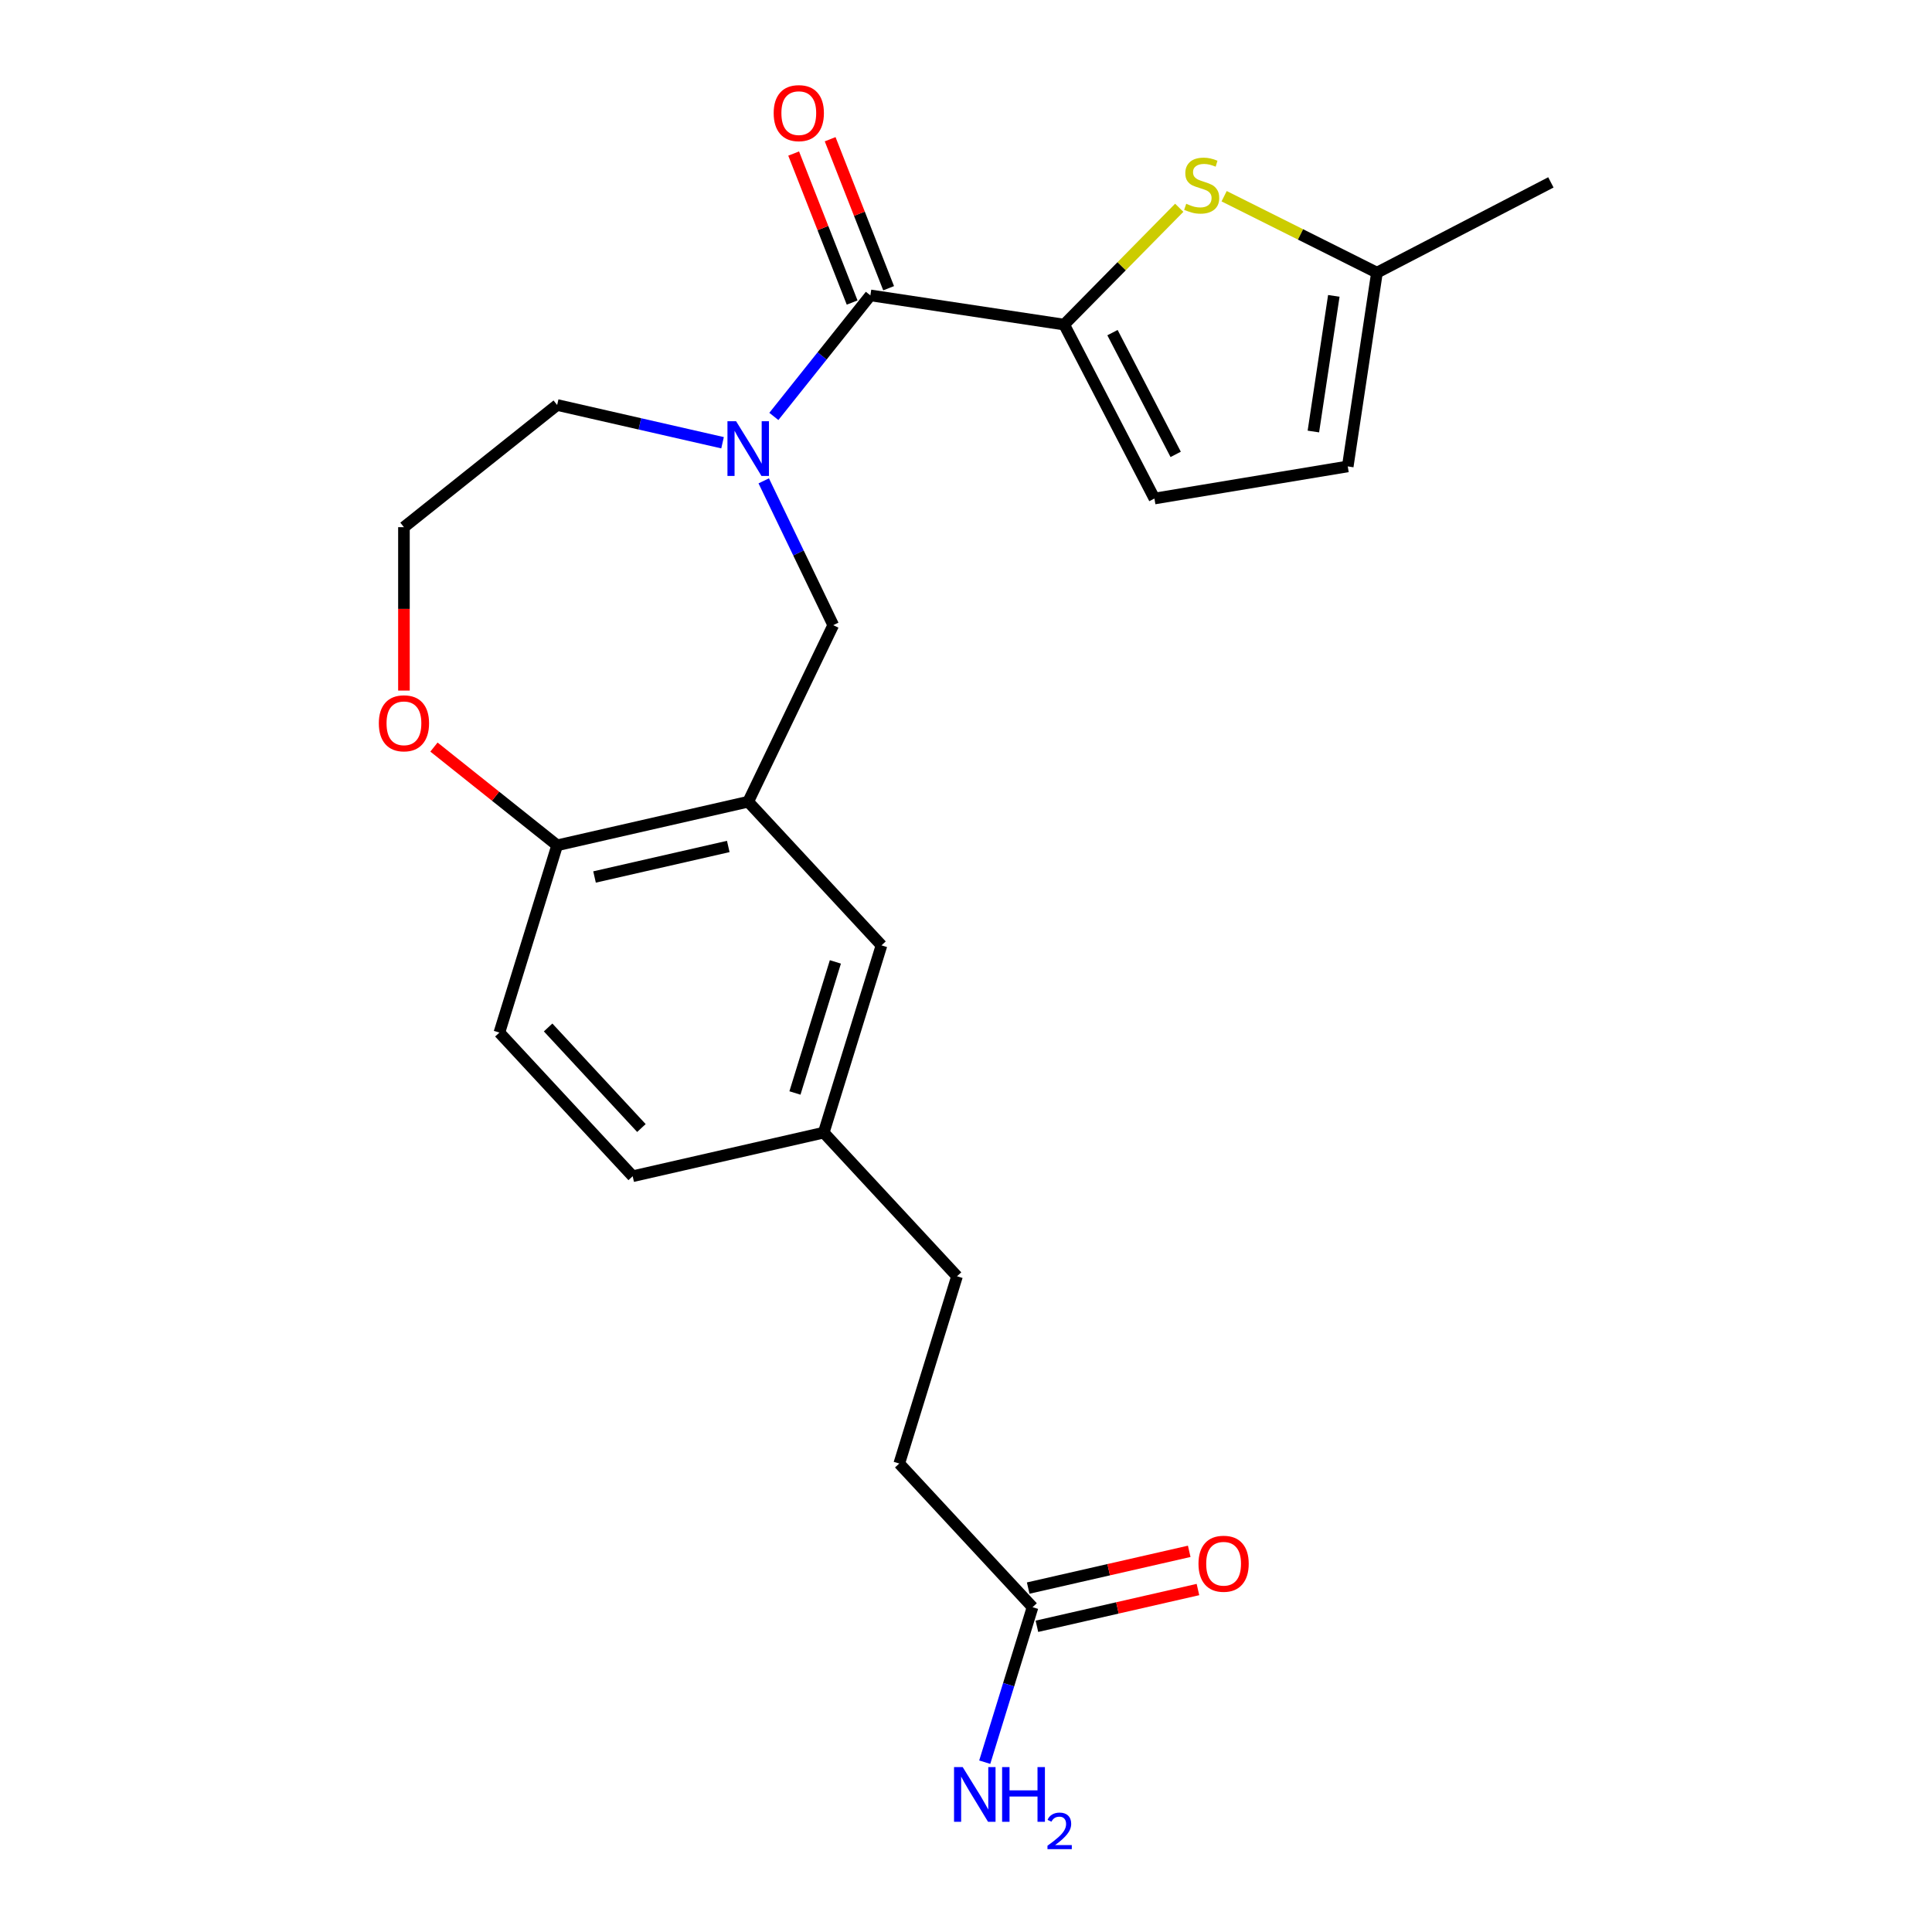 <?xml version='1.0' encoding='iso-8859-1'?>
<svg version='1.1' baseProfile='full'
              xmlns='http://www.w3.org/2000/svg'
                      xmlns:rdkit='http://www.rdkit.org/xml'
                      xmlns:xlink='http://www.w3.org/1999/xlink'
                  xml:space='preserve'
width='1000px' height='1000px' viewBox='0 0 1000 1000'>
<!-- END OF HEADER -->
<rect style='opacity:1.0;fill:#FFFFFF;stroke:none' width='1000' height='1000' x='0' y='0'> </rect>
<path class='bond-0' d='M 550.808,168.009 L 450.51,152.891' style='fill:none;fill-rule:evenodd;stroke:#000000;stroke-width:6px;stroke-linecap:butt;stroke-linejoin:miter;stroke-opacity:1' />
<path class='bond-1' d='M 550.808,168.009 L 580.592,137.776' style='fill:none;fill-rule:evenodd;stroke:#000000;stroke-width:6px;stroke-linecap:butt;stroke-linejoin:miter;stroke-opacity:1' />
<path class='bond-1' d='M 580.592,137.776 L 610.376,107.543' style='fill:none;fill-rule:evenodd;stroke:#CCCC00;stroke-width:6px;stroke-linecap:butt;stroke-linejoin:miter;stroke-opacity:1' />
<path class='bond-2' d='M 550.808,168.009 L 597.531,258.037' style='fill:none;fill-rule:evenodd;stroke:#000000;stroke-width:6px;stroke-linecap:butt;stroke-linejoin:miter;stroke-opacity:1' />
<path class='bond-2' d='M 575.822,172.168 L 608.529,235.188' style='fill:none;fill-rule:evenodd;stroke:#000000;stroke-width:6px;stroke-linecap:butt;stroke-linejoin:miter;stroke-opacity:1' />
<path class='bond-3' d='M 400.545,215.546 L 425.527,184.219' style='fill:none;fill-rule:evenodd;stroke:#0000FF;stroke-width:6px;stroke-linecap:butt;stroke-linejoin:miter;stroke-opacity:1' />
<path class='bond-3' d='M 425.527,184.219 L 450.51,152.891' style='fill:none;fill-rule:evenodd;stroke:#000000;stroke-width:6px;stroke-linecap:butt;stroke-linejoin:miter;stroke-opacity:1' />
<path class='bond-4' d='M 395.309,248.889 L 413.294,286.234' style='fill:none;fill-rule:evenodd;stroke:#0000FF;stroke-width:6px;stroke-linecap:butt;stroke-linejoin:miter;stroke-opacity:1' />
<path class='bond-4' d='M 413.294,286.234 L 431.278,323.579' style='fill:none;fill-rule:evenodd;stroke:#000000;stroke-width:6px;stroke-linecap:butt;stroke-linejoin:miter;stroke-opacity:1' />
<path class='bond-5' d='M 373.993,229.163 L 331.187,219.393' style='fill:none;fill-rule:evenodd;stroke:#0000FF;stroke-width:6px;stroke-linecap:butt;stroke-linejoin:miter;stroke-opacity:1' />
<path class='bond-5' d='M 331.187,219.393 L 288.381,209.623' style='fill:none;fill-rule:evenodd;stroke:#000000;stroke-width:6px;stroke-linecap:butt;stroke-linejoin:miter;stroke-opacity:1' />
<path class='bond-6' d='M 459.952,149.185 L 444.818,110.624' style='fill:none;fill-rule:evenodd;stroke:#000000;stroke-width:6px;stroke-linecap:butt;stroke-linejoin:miter;stroke-opacity:1' />
<path class='bond-6' d='M 444.818,110.624 L 429.683,72.062' style='fill:none;fill-rule:evenodd;stroke:#FF0000;stroke-width:6px;stroke-linecap:butt;stroke-linejoin:miter;stroke-opacity:1' />
<path class='bond-6' d='M 441.068,156.597 L 425.934,118.035' style='fill:none;fill-rule:evenodd;stroke:#000000;stroke-width:6px;stroke-linecap:butt;stroke-linejoin:miter;stroke-opacity:1' />
<path class='bond-6' d='M 425.934,118.035 L 410.799,79.473' style='fill:none;fill-rule:evenodd;stroke:#FF0000;stroke-width:6px;stroke-linecap:butt;stroke-linejoin:miter;stroke-opacity:1' />
<path class='bond-7' d='M 633.608,101.561 L 673.159,121.342' style='fill:none;fill-rule:evenodd;stroke:#CCCC00;stroke-width:6px;stroke-linecap:butt;stroke-linejoin:miter;stroke-opacity:1' />
<path class='bond-7' d='M 673.159,121.342 L 712.71,141.123' style='fill:none;fill-rule:evenodd;stroke:#000000;stroke-width:6px;stroke-linecap:butt;stroke-linejoin:miter;stroke-opacity:1' />
<path class='bond-8' d='M 387.269,414.965 L 431.278,323.579' style='fill:none;fill-rule:evenodd;stroke:#000000;stroke-width:6px;stroke-linecap:butt;stroke-linejoin:miter;stroke-opacity:1' />
<path class='bond-9' d='M 387.269,414.965 L 288.381,437.536' style='fill:none;fill-rule:evenodd;stroke:#000000;stroke-width:6px;stroke-linecap:butt;stroke-linejoin:miter;stroke-opacity:1' />
<path class='bond-9' d='M 376.95,438.129 L 307.728,453.928' style='fill:none;fill-rule:evenodd;stroke:#000000;stroke-width:6px;stroke-linecap:butt;stroke-linejoin:miter;stroke-opacity:1' />
<path class='bond-10' d='M 387.269,414.965 L 456.259,489.32' style='fill:none;fill-rule:evenodd;stroke:#000000;stroke-width:6px;stroke-linecap:butt;stroke-linejoin:miter;stroke-opacity:1' />
<path class='bond-11' d='M 597.531,258.037 L 697.592,241.421' style='fill:none;fill-rule:evenodd;stroke:#000000;stroke-width:6px;stroke-linecap:butt;stroke-linejoin:miter;stroke-opacity:1' />
<path class='bond-12' d='M 712.71,141.123 L 802.738,94.4' style='fill:none;fill-rule:evenodd;stroke:#000000;stroke-width:6px;stroke-linecap:butt;stroke-linejoin:miter;stroke-opacity:1' />
<path class='bond-13' d='M 712.71,141.123 L 697.592,241.421' style='fill:none;fill-rule:evenodd;stroke:#000000;stroke-width:6px;stroke-linecap:butt;stroke-linejoin:miter;stroke-opacity:1' />
<path class='bond-13' d='M 690.382,153.144 L 679.8,223.353' style='fill:none;fill-rule:evenodd;stroke:#000000;stroke-width:6px;stroke-linecap:butt;stroke-linejoin:miter;stroke-opacity:1' />
<path class='bond-14' d='M 288.381,437.536 L 258.484,534.461' style='fill:none;fill-rule:evenodd;stroke:#000000;stroke-width:6px;stroke-linecap:butt;stroke-linejoin:miter;stroke-opacity:1' />
<path class='bond-15' d='M 288.381,437.536 L 256.498,412.11' style='fill:none;fill-rule:evenodd;stroke:#000000;stroke-width:6px;stroke-linecap:butt;stroke-linejoin:miter;stroke-opacity:1' />
<path class='bond-15' d='M 256.498,412.11 L 224.615,386.684' style='fill:none;fill-rule:evenodd;stroke:#FF0000;stroke-width:6px;stroke-linecap:butt;stroke-linejoin:miter;stroke-opacity:1' />
<path class='bond-16' d='M 534.446,831.877 L 465.455,757.523' style='fill:none;fill-rule:evenodd;stroke:#000000;stroke-width:6px;stroke-linecap:butt;stroke-linejoin:miter;stroke-opacity:1' />
<path class='bond-17' d='M 536.703,841.766 L 578.379,832.254' style='fill:none;fill-rule:evenodd;stroke:#000000;stroke-width:6px;stroke-linecap:butt;stroke-linejoin:miter;stroke-opacity:1' />
<path class='bond-17' d='M 578.379,832.254 L 620.055,822.741' style='fill:none;fill-rule:evenodd;stroke:#FF0000;stroke-width:6px;stroke-linecap:butt;stroke-linejoin:miter;stroke-opacity:1' />
<path class='bond-17' d='M 532.189,821.988 L 573.865,812.476' style='fill:none;fill-rule:evenodd;stroke:#000000;stroke-width:6px;stroke-linecap:butt;stroke-linejoin:miter;stroke-opacity:1' />
<path class='bond-17' d='M 573.865,812.476 L 615.541,802.964' style='fill:none;fill-rule:evenodd;stroke:#FF0000;stroke-width:6px;stroke-linecap:butt;stroke-linejoin:miter;stroke-opacity:1' />
<path class='bond-18' d='M 534.446,831.877 L 522.072,871.992' style='fill:none;fill-rule:evenodd;stroke:#000000;stroke-width:6px;stroke-linecap:butt;stroke-linejoin:miter;stroke-opacity:1' />
<path class='bond-18' d='M 522.072,871.992 L 509.699,912.106' style='fill:none;fill-rule:evenodd;stroke:#0000FF;stroke-width:6px;stroke-linecap:butt;stroke-linejoin:miter;stroke-opacity:1' />
<path class='bond-19' d='M 456.259,489.32 L 426.362,586.244' style='fill:none;fill-rule:evenodd;stroke:#000000;stroke-width:6px;stroke-linecap:butt;stroke-linejoin:miter;stroke-opacity:1' />
<path class='bond-19' d='M 432.39,497.879 L 411.462,565.726' style='fill:none;fill-rule:evenodd;stroke:#000000;stroke-width:6px;stroke-linecap:butt;stroke-linejoin:miter;stroke-opacity:1' />
<path class='bond-20' d='M 209.079,357.439 L 209.079,315.151' style='fill:none;fill-rule:evenodd;stroke:#FF0000;stroke-width:6px;stroke-linecap:butt;stroke-linejoin:miter;stroke-opacity:1' />
<path class='bond-20' d='M 209.079,315.151 L 209.079,272.864' style='fill:none;fill-rule:evenodd;stroke:#000000;stroke-width:6px;stroke-linecap:butt;stroke-linejoin:miter;stroke-opacity:1' />
<path class='bond-21' d='M 258.484,534.461 L 327.474,608.815' style='fill:none;fill-rule:evenodd;stroke:#000000;stroke-width:6px;stroke-linecap:butt;stroke-linejoin:miter;stroke-opacity:1' />
<path class='bond-21' d='M 283.703,531.816 L 331.996,583.864' style='fill:none;fill-rule:evenodd;stroke:#000000;stroke-width:6px;stroke-linecap:butt;stroke-linejoin:miter;stroke-opacity:1' />
<path class='bond-22' d='M 426.362,586.244 L 327.474,608.815' style='fill:none;fill-rule:evenodd;stroke:#000000;stroke-width:6px;stroke-linecap:butt;stroke-linejoin:miter;stroke-opacity:1' />
<path class='bond-23' d='M 426.362,586.244 L 495.353,660.598' style='fill:none;fill-rule:evenodd;stroke:#000000;stroke-width:6px;stroke-linecap:butt;stroke-linejoin:miter;stroke-opacity:1' />
<path class='bond-24' d='M 288.381,209.623 L 209.079,272.864' style='fill:none;fill-rule:evenodd;stroke:#000000;stroke-width:6px;stroke-linecap:butt;stroke-linejoin:miter;stroke-opacity:1' />
<path class='bond-25' d='M 465.455,757.523 L 495.353,660.598' style='fill:none;fill-rule:evenodd;stroke:#000000;stroke-width:6px;stroke-linecap:butt;stroke-linejoin:miter;stroke-opacity:1' />
<path  class='atom-1' d='M 381.009 218.033
L 390.289 233.033
Q 391.209 234.513, 392.689 237.193
Q 394.169 239.873, 394.249 240.033
L 394.249 218.033
L 398.009 218.033
L 398.009 246.353
L 394.129 246.353
L 384.169 229.953
Q 383.009 228.033, 381.769 225.833
Q 380.569 223.633, 380.209 222.953
L 380.209 246.353
L 376.529 246.353
L 376.529 218.033
L 381.009 218.033
' fill='#0000FF'/>
<path  class='atom-3' d='M 613.992 105.472
Q 614.312 105.592, 615.632 106.152
Q 616.952 106.712, 618.392 107.072
Q 619.872 107.392, 621.312 107.392
Q 623.992 107.392, 625.552 106.112
Q 627.112 104.792, 627.112 102.512
Q 627.112 100.952, 626.312 99.992
Q 625.552 99.032, 624.352 98.512
Q 623.152 97.992, 621.152 97.392
Q 618.632 96.632, 617.112 95.912
Q 615.632 95.192, 614.552 93.672
Q 613.512 92.152, 613.512 89.592
Q 613.512 86.032, 615.912 83.832
Q 618.352 81.632, 623.152 81.632
Q 626.432 81.632, 630.152 83.192
L 629.232 86.272
Q 625.832 84.872, 623.272 84.872
Q 620.512 84.872, 618.992 86.032
Q 617.472 87.152, 617.512 89.112
Q 617.512 90.632, 618.272 91.552
Q 619.072 92.472, 620.192 92.992
Q 621.352 93.512, 623.272 94.112
Q 625.832 94.912, 627.352 95.712
Q 628.872 96.512, 629.952 98.152
Q 631.072 99.752, 631.072 102.512
Q 631.072 106.432, 628.432 108.552
Q 625.832 110.632, 621.472 110.632
Q 618.952 110.632, 617.032 110.072
Q 615.152 109.552, 612.912 108.632
L 613.992 105.472
' fill='#CCCC00'/>
<path  class='atom-12' d='M 400.453 58.552
Q 400.453 51.752, 403.813 47.952
Q 407.173 44.152, 413.453 44.152
Q 419.733 44.152, 423.093 47.952
Q 426.453 51.752, 426.453 58.552
Q 426.453 65.432, 423.053 69.352
Q 419.653 73.232, 413.453 73.232
Q 407.213 73.232, 403.813 69.352
Q 400.453 65.472, 400.453 58.552
M 413.453 70.032
Q 417.773 70.032, 420.093 67.152
Q 422.453 64.232, 422.453 58.552
Q 422.453 52.992, 420.093 50.192
Q 417.773 47.352, 413.453 47.352
Q 409.133 47.352, 406.773 50.152
Q 404.453 52.952, 404.453 58.552
Q 404.453 64.272, 406.773 67.152
Q 409.133 70.032, 413.453 70.032
' fill='#FF0000'/>
<path  class='atom-13' d='M 196.079 374.375
Q 196.079 367.575, 199.439 363.775
Q 202.799 359.975, 209.079 359.975
Q 215.359 359.975, 218.719 363.775
Q 222.079 367.575, 222.079 374.375
Q 222.079 381.255, 218.679 385.175
Q 215.279 389.055, 209.079 389.055
Q 202.839 389.055, 199.439 385.175
Q 196.079 381.295, 196.079 374.375
M 209.079 385.855
Q 213.399 385.855, 215.719 382.975
Q 218.079 380.055, 218.079 374.375
Q 218.079 368.815, 215.719 366.015
Q 213.399 363.175, 209.079 363.175
Q 204.759 363.175, 202.399 365.975
Q 200.079 368.775, 200.079 374.375
Q 200.079 380.095, 202.399 382.975
Q 204.759 385.855, 209.079 385.855
' fill='#FF0000'/>
<path  class='atom-14' d='M 620.334 809.387
Q 620.334 802.587, 623.694 798.787
Q 627.054 794.987, 633.334 794.987
Q 639.614 794.987, 642.974 798.787
Q 646.334 802.587, 646.334 809.387
Q 646.334 816.267, 642.934 820.187
Q 639.534 824.067, 633.334 824.067
Q 627.094 824.067, 623.694 820.187
Q 620.334 816.307, 620.334 809.387
M 633.334 820.867
Q 637.654 820.867, 639.974 817.987
Q 642.334 815.067, 642.334 809.387
Q 642.334 803.827, 639.974 801.027
Q 637.654 798.187, 633.334 798.187
Q 629.014 798.187, 626.654 800.987
Q 624.334 803.787, 624.334 809.387
Q 624.334 815.107, 626.654 817.987
Q 629.014 820.867, 633.334 820.867
' fill='#FF0000'/>
<path  class='atom-17' d='M 498.289 914.642
L 507.569 929.642
Q 508.489 931.122, 509.969 933.802
Q 511.449 936.482, 511.529 936.642
L 511.529 914.642
L 515.289 914.642
L 515.289 942.962
L 511.409 942.962
L 501.449 926.562
Q 500.289 924.642, 499.049 922.442
Q 497.849 920.242, 497.489 919.562
L 497.489 942.962
L 493.809 942.962
L 493.809 914.642
L 498.289 914.642
' fill='#0000FF'/>
<path  class='atom-17' d='M 518.689 914.642
L 522.529 914.642
L 522.529 926.682
L 537.009 926.682
L 537.009 914.642
L 540.849 914.642
L 540.849 942.962
L 537.009 942.962
L 537.009 929.882
L 522.529 929.882
L 522.529 942.962
L 518.689 942.962
L 518.689 914.642
' fill='#0000FF'/>
<path  class='atom-17' d='M 542.221 941.968
Q 542.908 940.2, 544.545 939.223
Q 546.181 938.22, 548.452 938.22
Q 551.277 938.22, 552.861 939.751
Q 554.445 941.282, 554.445 944.001
Q 554.445 946.773, 552.385 949.36
Q 550.353 951.948, 546.129 955.01
L 554.761 955.01
L 554.761 957.122
L 542.169 957.122
L 542.169 955.353
Q 545.653 952.872, 547.713 951.024
Q 549.798 949.176, 550.801 947.512
Q 551.805 945.849, 551.805 944.133
Q 551.805 942.338, 550.907 941.335
Q 550.009 940.332, 548.452 940.332
Q 546.947 940.332, 545.944 940.939
Q 544.941 941.546, 544.228 942.892
L 542.221 941.968
' fill='#0000FF'/>
</svg>
